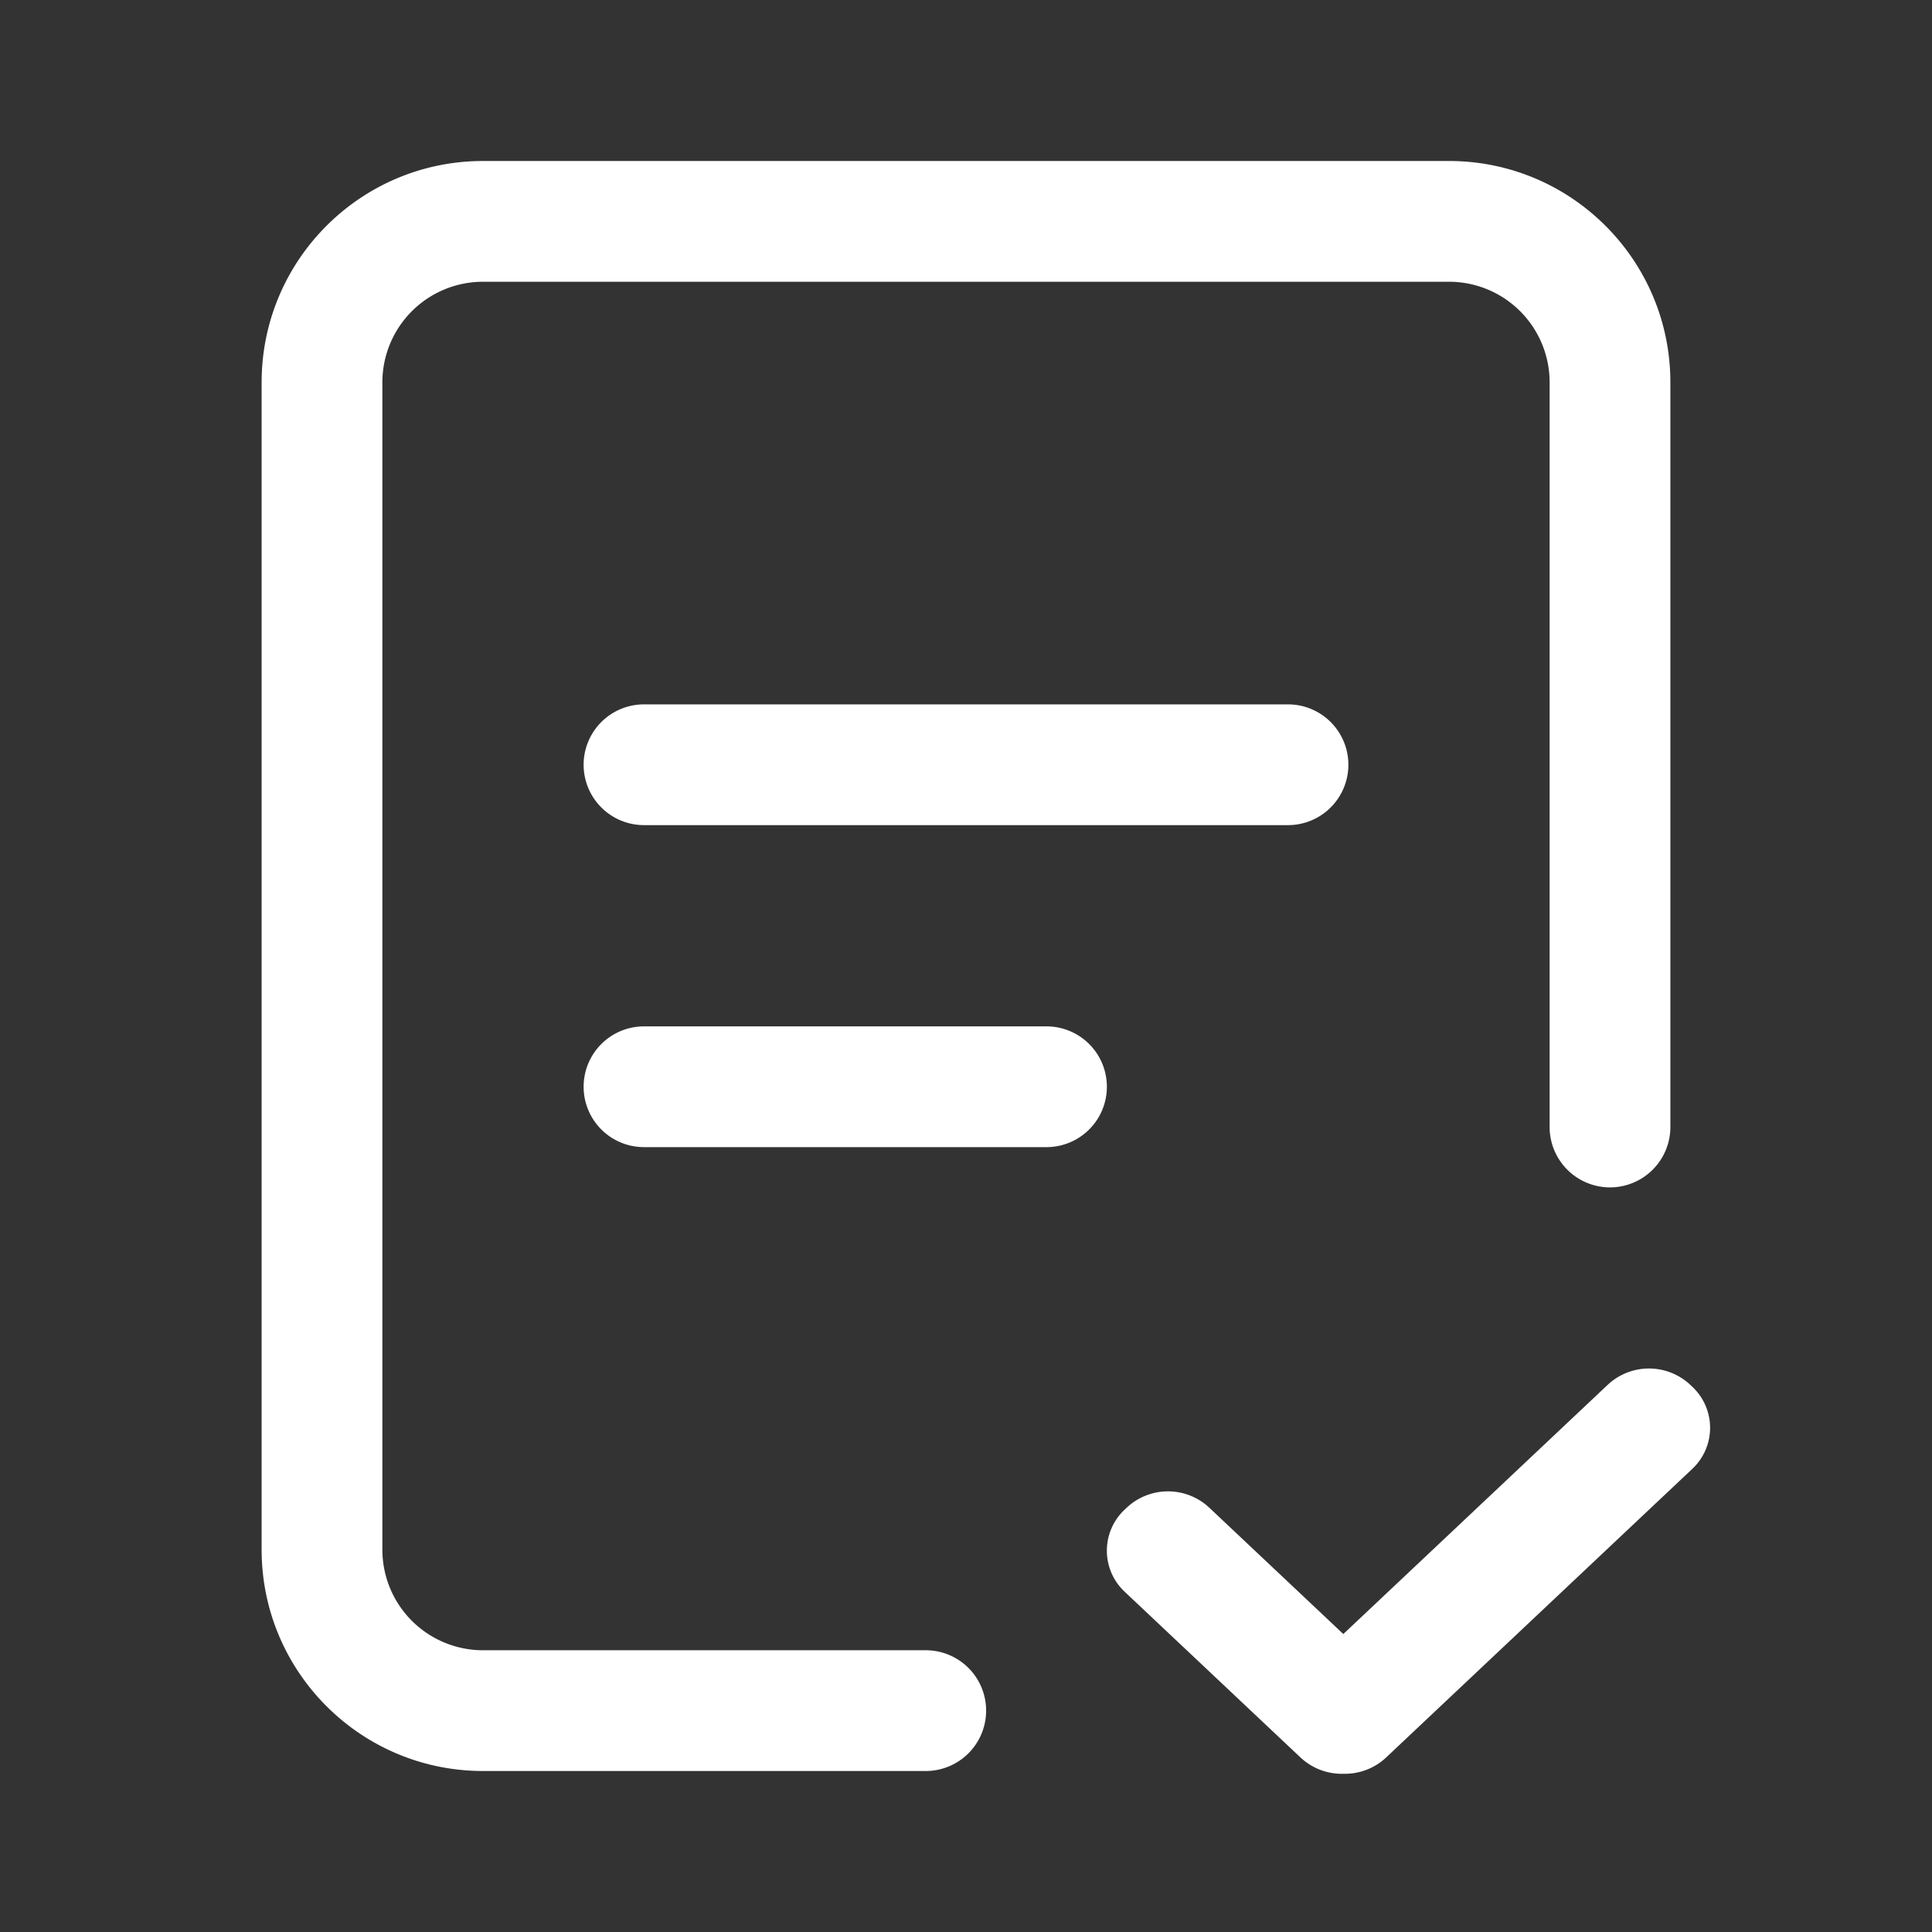 <?xml version="1.0" standalone="no"?><!DOCTYPE svg PUBLIC "-//W3C//DTD SVG 1.1//EN" "http://www.w3.org/Graphics/SVG/1.1/DTD/svg11.dtd"><svg t="1624345909442" class="icon" viewBox="0 0 1024 1024" version="1.1" xmlns="http://www.w3.org/2000/svg" p-id="4342" width="30" height="30" xmlns:xlink="http://www.w3.org/1999/xlink"><rect x="0" y="0" width="1024" height="1024" fill="#333333" stroke="none"/><defs><style type="text/css"></style></defs><path d="M895.947 734.048l1.067 1.013a29.824 29.824 0 0 1 0 43.413l-162.261 152.96a31.925 31.925 0 0 1-22.763 8.704 31.925 31.925 0 0 1-22.773-8.704l-93.184-87.84a29.824 29.824 0 0 1 0-43.413l1.077-1.013a32 32 0 0 1 43.904 0l70.976 66.901 140.053-132.021a32 32 0 0 1 43.904 0zM768 85.333c64.8 0 117.333 52.533 117.333 117.333v394.667a32 32 0 0 1-64 0V202.667a53.333 53.333 0 0 0-53.333-53.333H256a53.333 53.333 0 0 0-53.333 53.333v618.667a53.333 53.333 0 0 0 53.333 53.333h234.667a32 32 0 0 1 0 64H256c-64.8 0-117.333-52.533-117.333-117.333V202.667c0-64.8 52.533-117.333 117.333-117.333zM554.667 544a32 32 0 0 1 0 64H341.333a32 32 0 0 1 0-64z m128-170.667a32 32 0 0 1 0 64H341.333a32 32 0 0 1 0-64z" p-id="4343" fill="#ffffff"></path></svg>